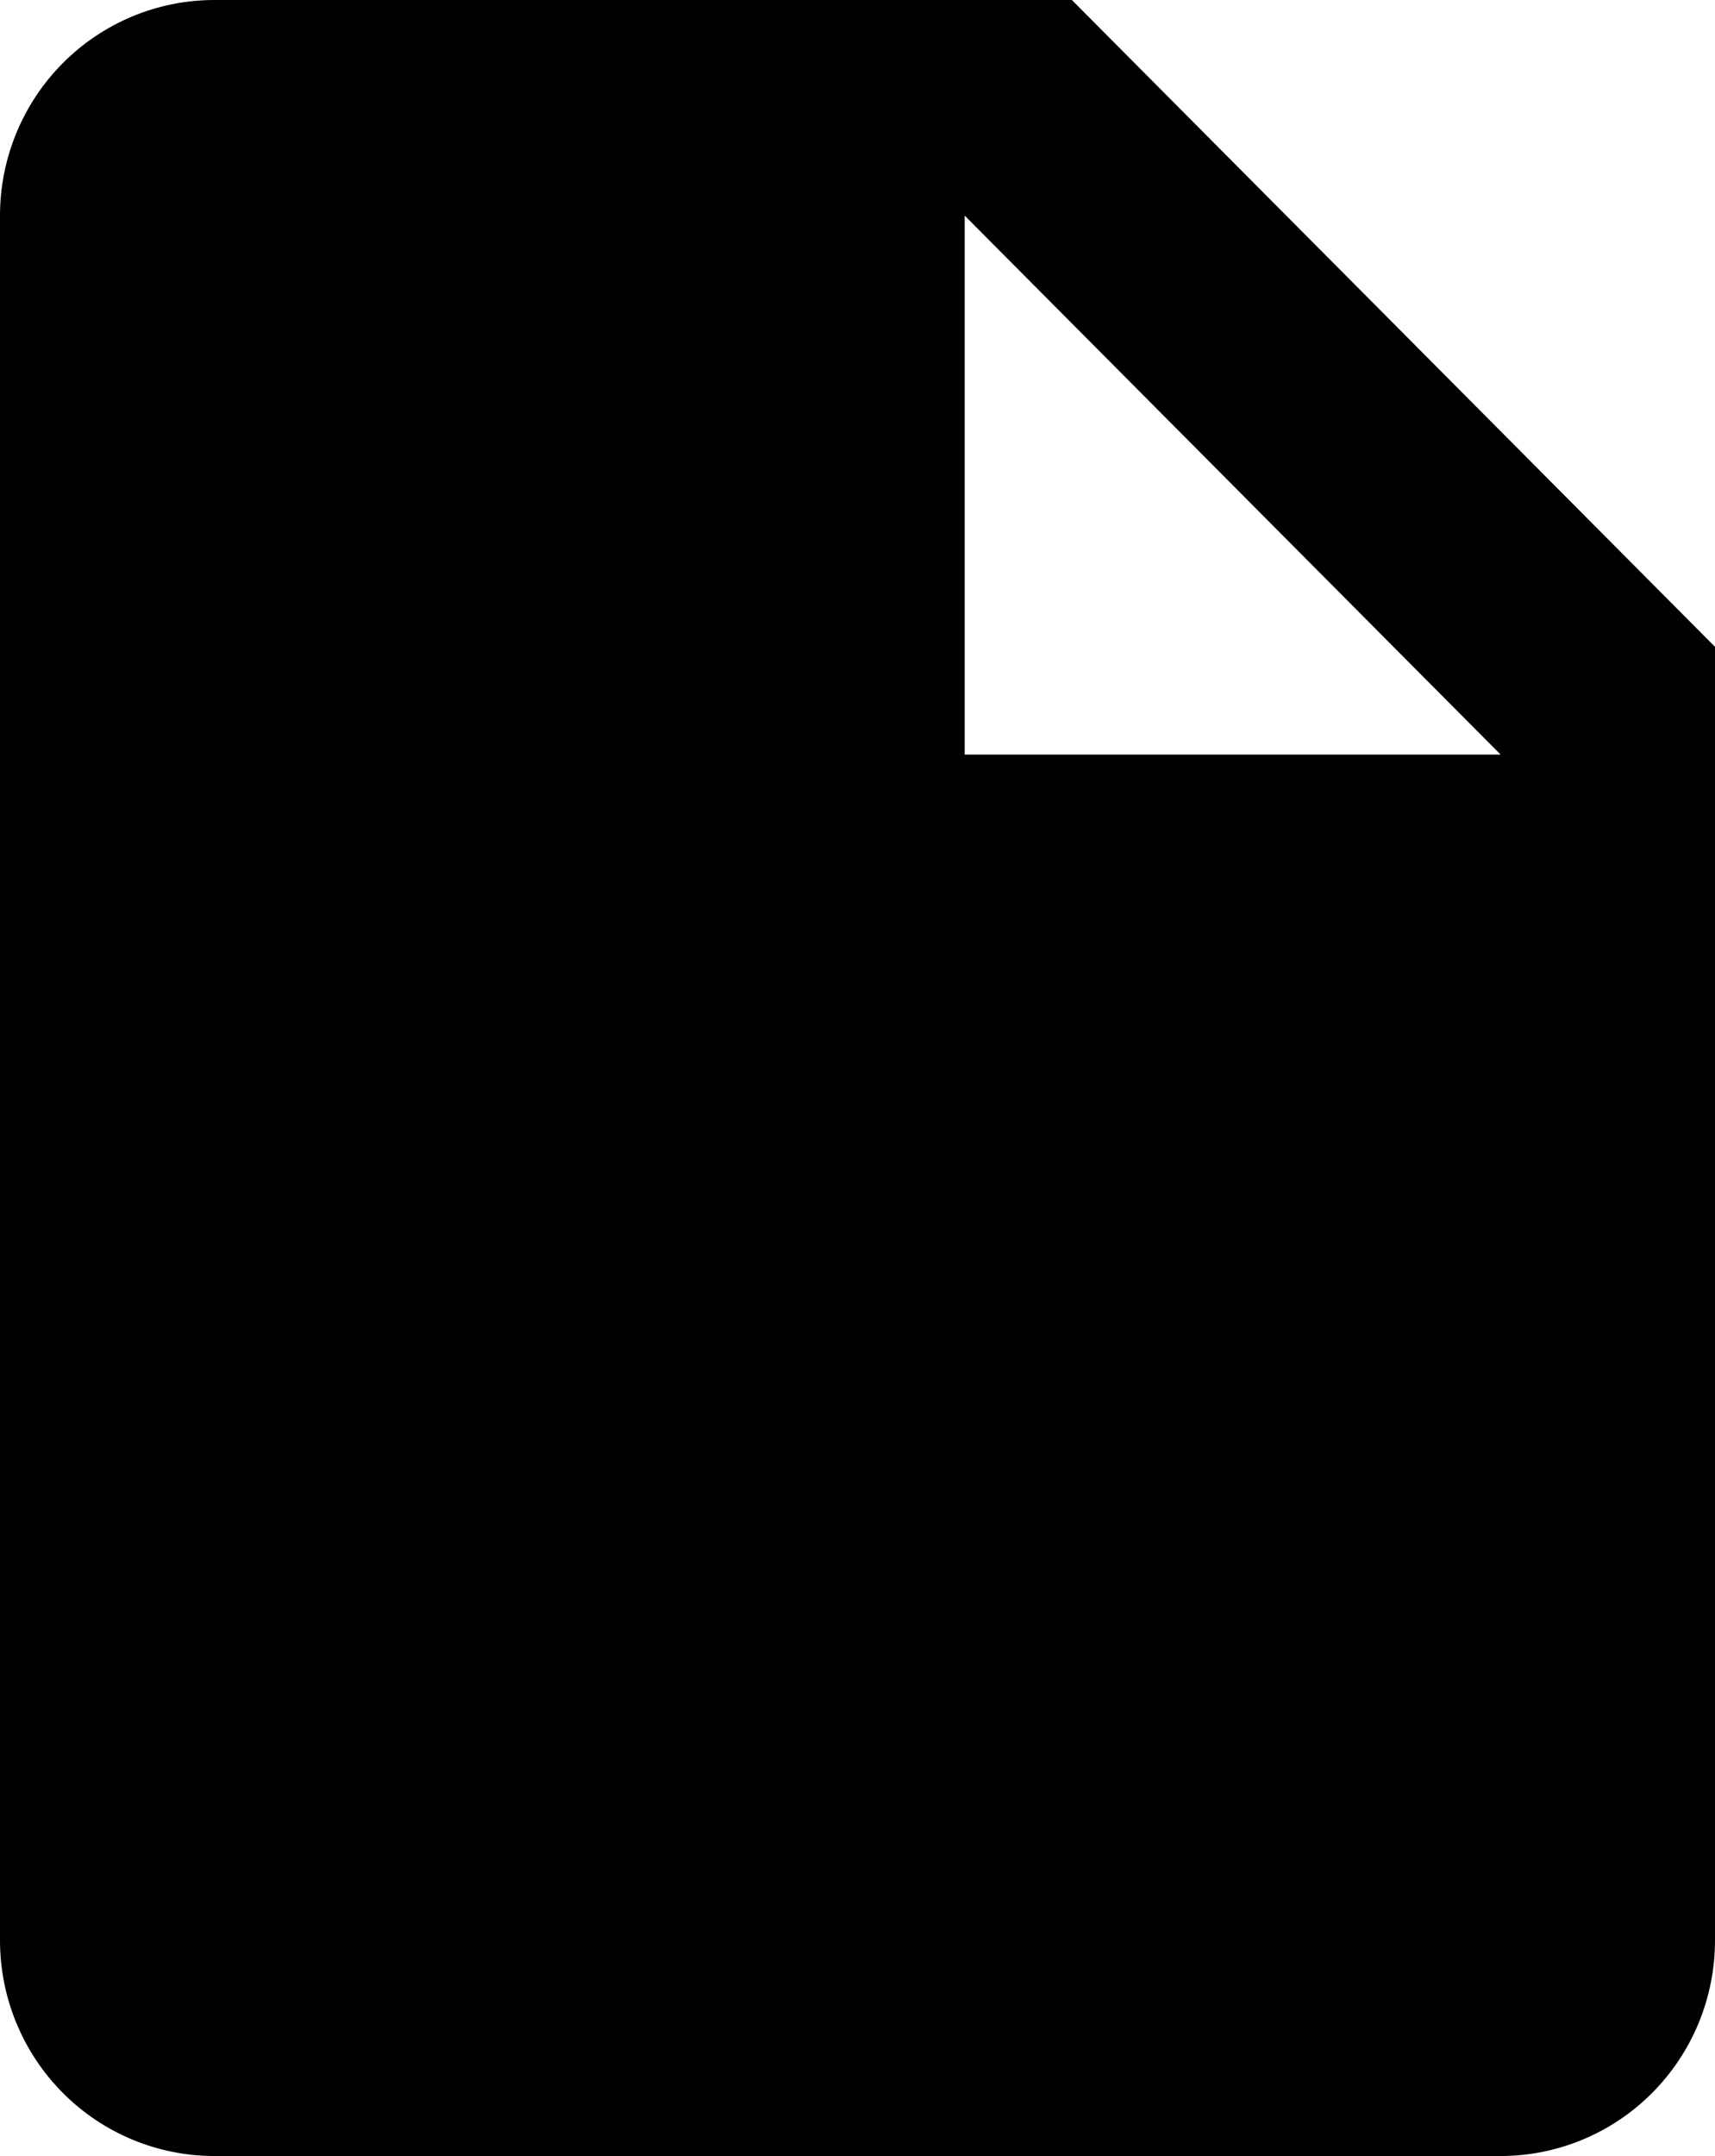 <?xml version="1.0" encoding="UTF-8"?> <svg xmlns="http://www.w3.org/2000/svg" width="156" height="196" viewBox="0 0 156 196" fill="none"> <path d="M97.5 0H19.5C14.328 0 9.368 2.065 5.711 5.741C2.054 9.416 0 14.402 0 19.6V176.4C0 181.598 2.054 186.584 5.711 190.259C9.368 193.935 14.328 196 19.5 196H136.5C141.672 196 146.632 193.935 150.289 190.259C153.946 186.584 156 181.598 156 176.4V58.8L97.5 0ZM97.5 68.6H87.75V19.6L136.5 68.6H97.5Z" fill="black"></path> </svg> 